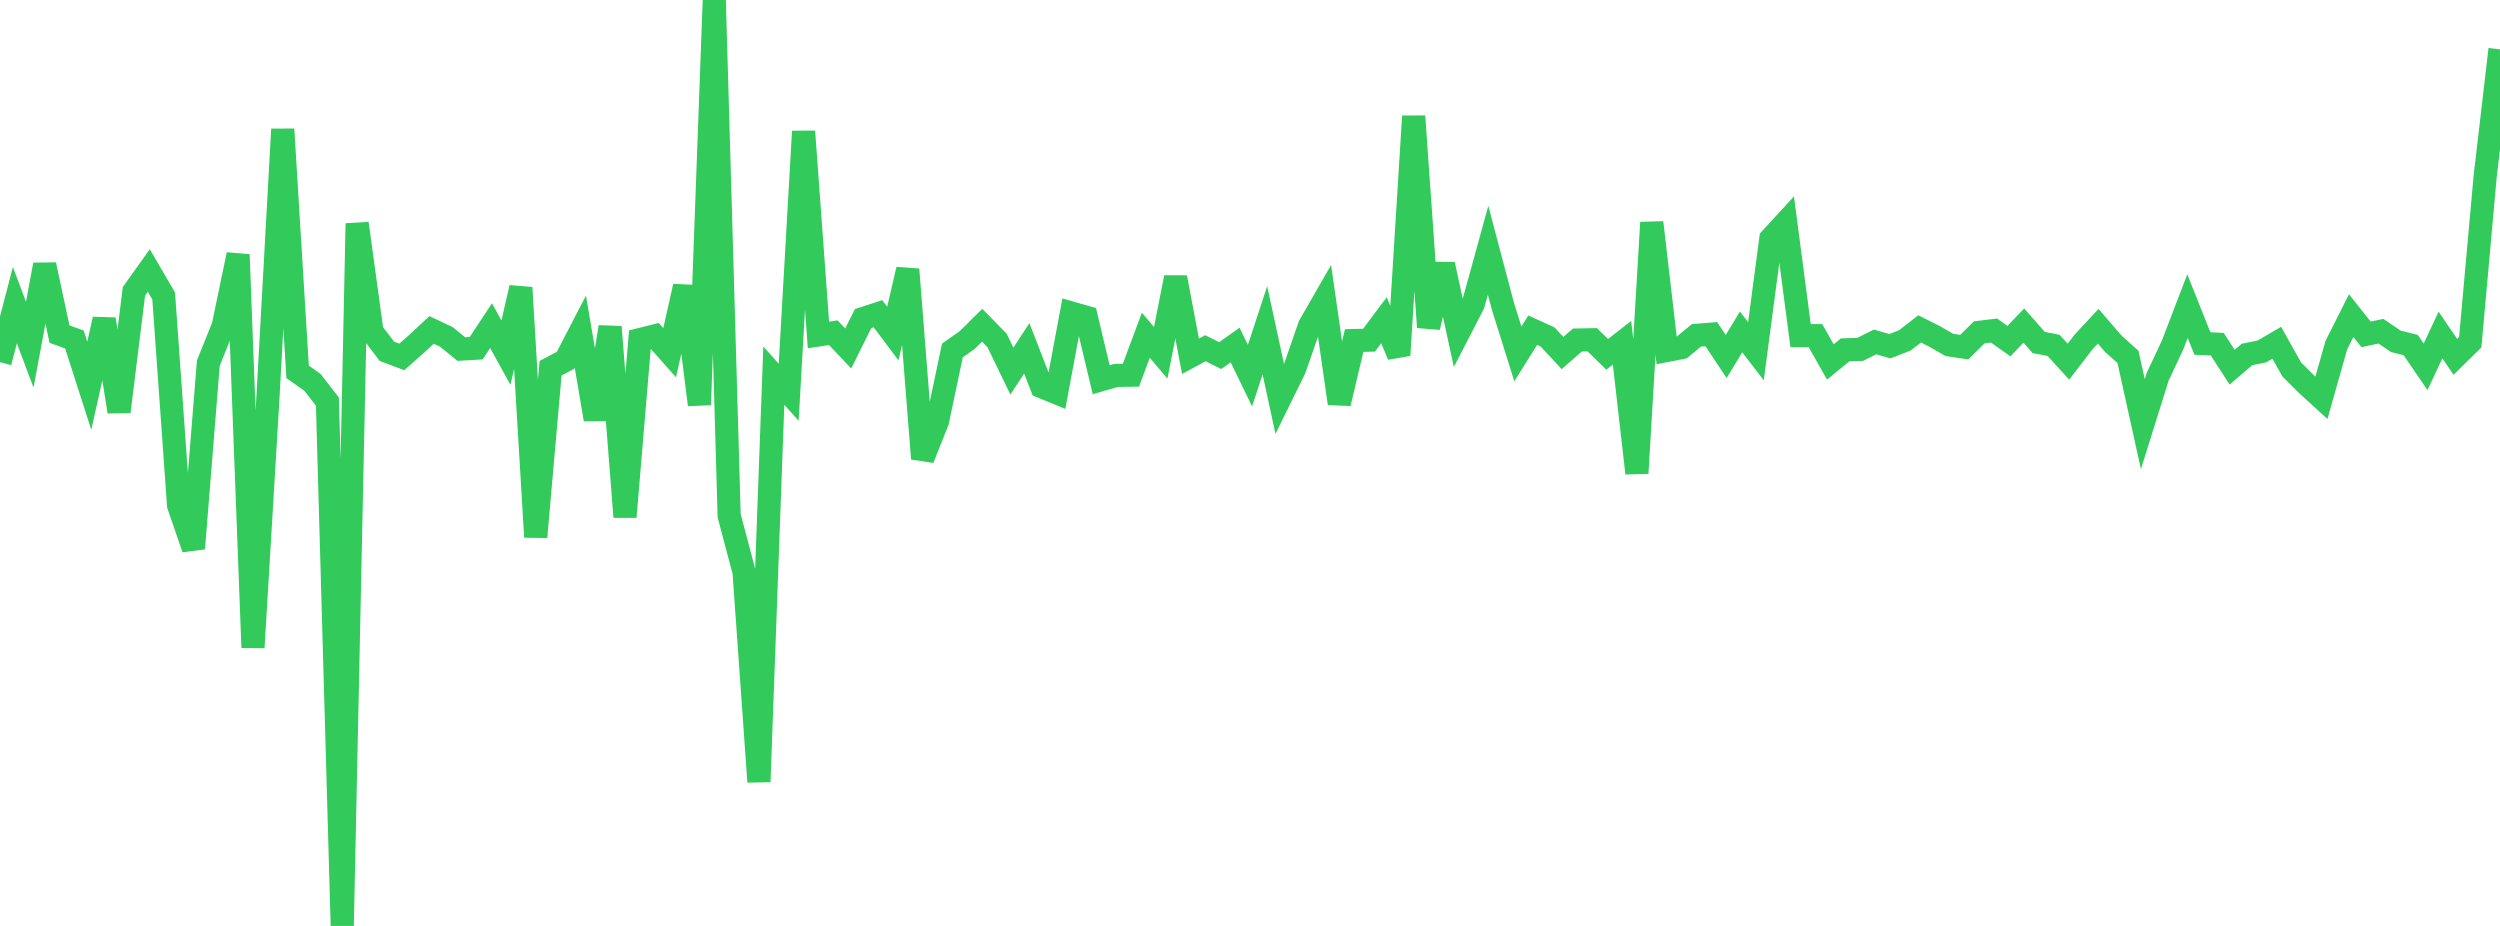 <?xml version="1.0" standalone="no"?>
<!DOCTYPE svg PUBLIC "-//W3C//DTD SVG 1.1//EN" "http://www.w3.org/Graphics/SVG/1.1/DTD/svg11.dtd">

<svg width="135" height="50" viewBox="0 0 135 50" preserveAspectRatio="none" 
  xmlns="http://www.w3.org/2000/svg"
  xmlns:xlink="http://www.w3.org/1999/xlink">


<polyline points="0.0, 19.559 0.804, 16.479 1.607, 18.612 2.411, 14.296 3.214, 18.044 4.018, 18.331 4.821, 20.83 5.625, 17.239 6.429, 22.229 7.232, 15.734 8.036, 14.607 8.839, 15.984 9.643, 27.288 10.446, 29.618 11.25, 19.609 12.054, 17.609 12.857, 13.748 13.661, 34.968 14.464, 21.553 15.268, 6.979 16.071, 20.081 16.875, 20.649 17.679, 21.685 18.482, 50.0 19.286, 12.068 20.089, 17.913 20.893, 18.971 21.696, 19.274 22.5, 18.564 23.304, 17.816 24.107, 18.196 24.911, 18.85 25.714, 18.803 26.518, 17.586 27.321, 19.045 28.125, 15.535 28.929, 28.999 29.732, 19.883 30.536, 19.456 31.339, 17.906 32.143, 22.645 32.946, 17.655 33.75, 27.914 34.554, 18.338 35.357, 18.138 36.161, 19.045 36.964, 15.463 37.768, 21.858 38.571, 0.0 39.375, 27.85 40.179, 30.887 40.982, 42.218 41.786, 20.282 42.589, 21.182 43.393, 7.095 44.196, 18.088 45.0, 17.966 45.804, 18.817 46.607, 17.202 47.411, 16.941 48.214, 18.013 49.018, 14.548 49.821, 24.768 50.625, 22.746 51.429, 18.926 52.232, 18.36 53.036, 17.562 53.839, 18.381 54.643, 20.04 55.446, 18.809 56.25, 20.88 57.054, 21.211 57.857, 16.905 58.661, 17.134 59.464, 20.505 60.268, 20.273 61.071, 20.26 61.875, 18.102 62.679, 19.05 63.482, 14.983 64.286, 19.238 65.089, 18.804 65.893, 19.202 66.696, 18.633 67.5, 20.285 68.304, 17.834 69.107, 21.545 69.911, 19.91 70.714, 17.591 71.518, 16.193 72.321, 21.783 73.125, 18.389 73.929, 18.369 74.732, 17.295 75.536, 19.182 76.339, 6.276 77.143, 17.671 77.946, 14.278 78.75, 17.986 79.554, 16.429 80.357, 13.512 81.161, 16.551 81.964, 19.11 82.768, 17.831 83.571, 18.196 84.375, 19.064 85.179, 18.362 85.982, 18.346 86.786, 19.135 87.589, 18.508 88.393, 25.553 89.196, 12.015 90.0, 18.926 90.804, 18.771 91.607, 18.109 92.411, 18.044 93.214, 19.25 94.018, 17.926 94.821, 18.965 95.625, 12.889 96.429, 12.014 97.232, 18.124 98.036, 18.124 98.839, 19.546 99.643, 18.89 100.446, 18.869 101.25, 18.464 102.054, 18.696 102.857, 18.383 103.661, 17.76 104.464, 18.164 105.268, 18.627 106.071, 18.745 106.875, 17.948 107.679, 17.849 108.482, 18.421 109.286, 17.58 110.089, 18.493 110.893, 18.651 111.696, 19.529 112.5, 18.482 113.304, 17.617 114.107, 18.552 114.911, 19.273 115.714, 22.908 116.518, 20.337 117.321, 18.627 118.125, 16.529 118.929, 18.549 119.732, 18.586 120.536, 19.829 121.339, 19.142 122.143, 18.977 122.946, 18.508 123.75, 19.945 124.554, 20.749 125.357, 21.482 126.161, 18.64 126.964, 17.044 127.768, 18.056 128.571, 17.886 129.375, 18.431 130.179, 18.634 130.982, 19.809 131.786, 18.088 132.589, 19.269 133.393, 18.479 134.196, 9.555 135.0, 2.665" fill="none" stroke="#32ca5b" stroke-width="1.25"/>

</svg>